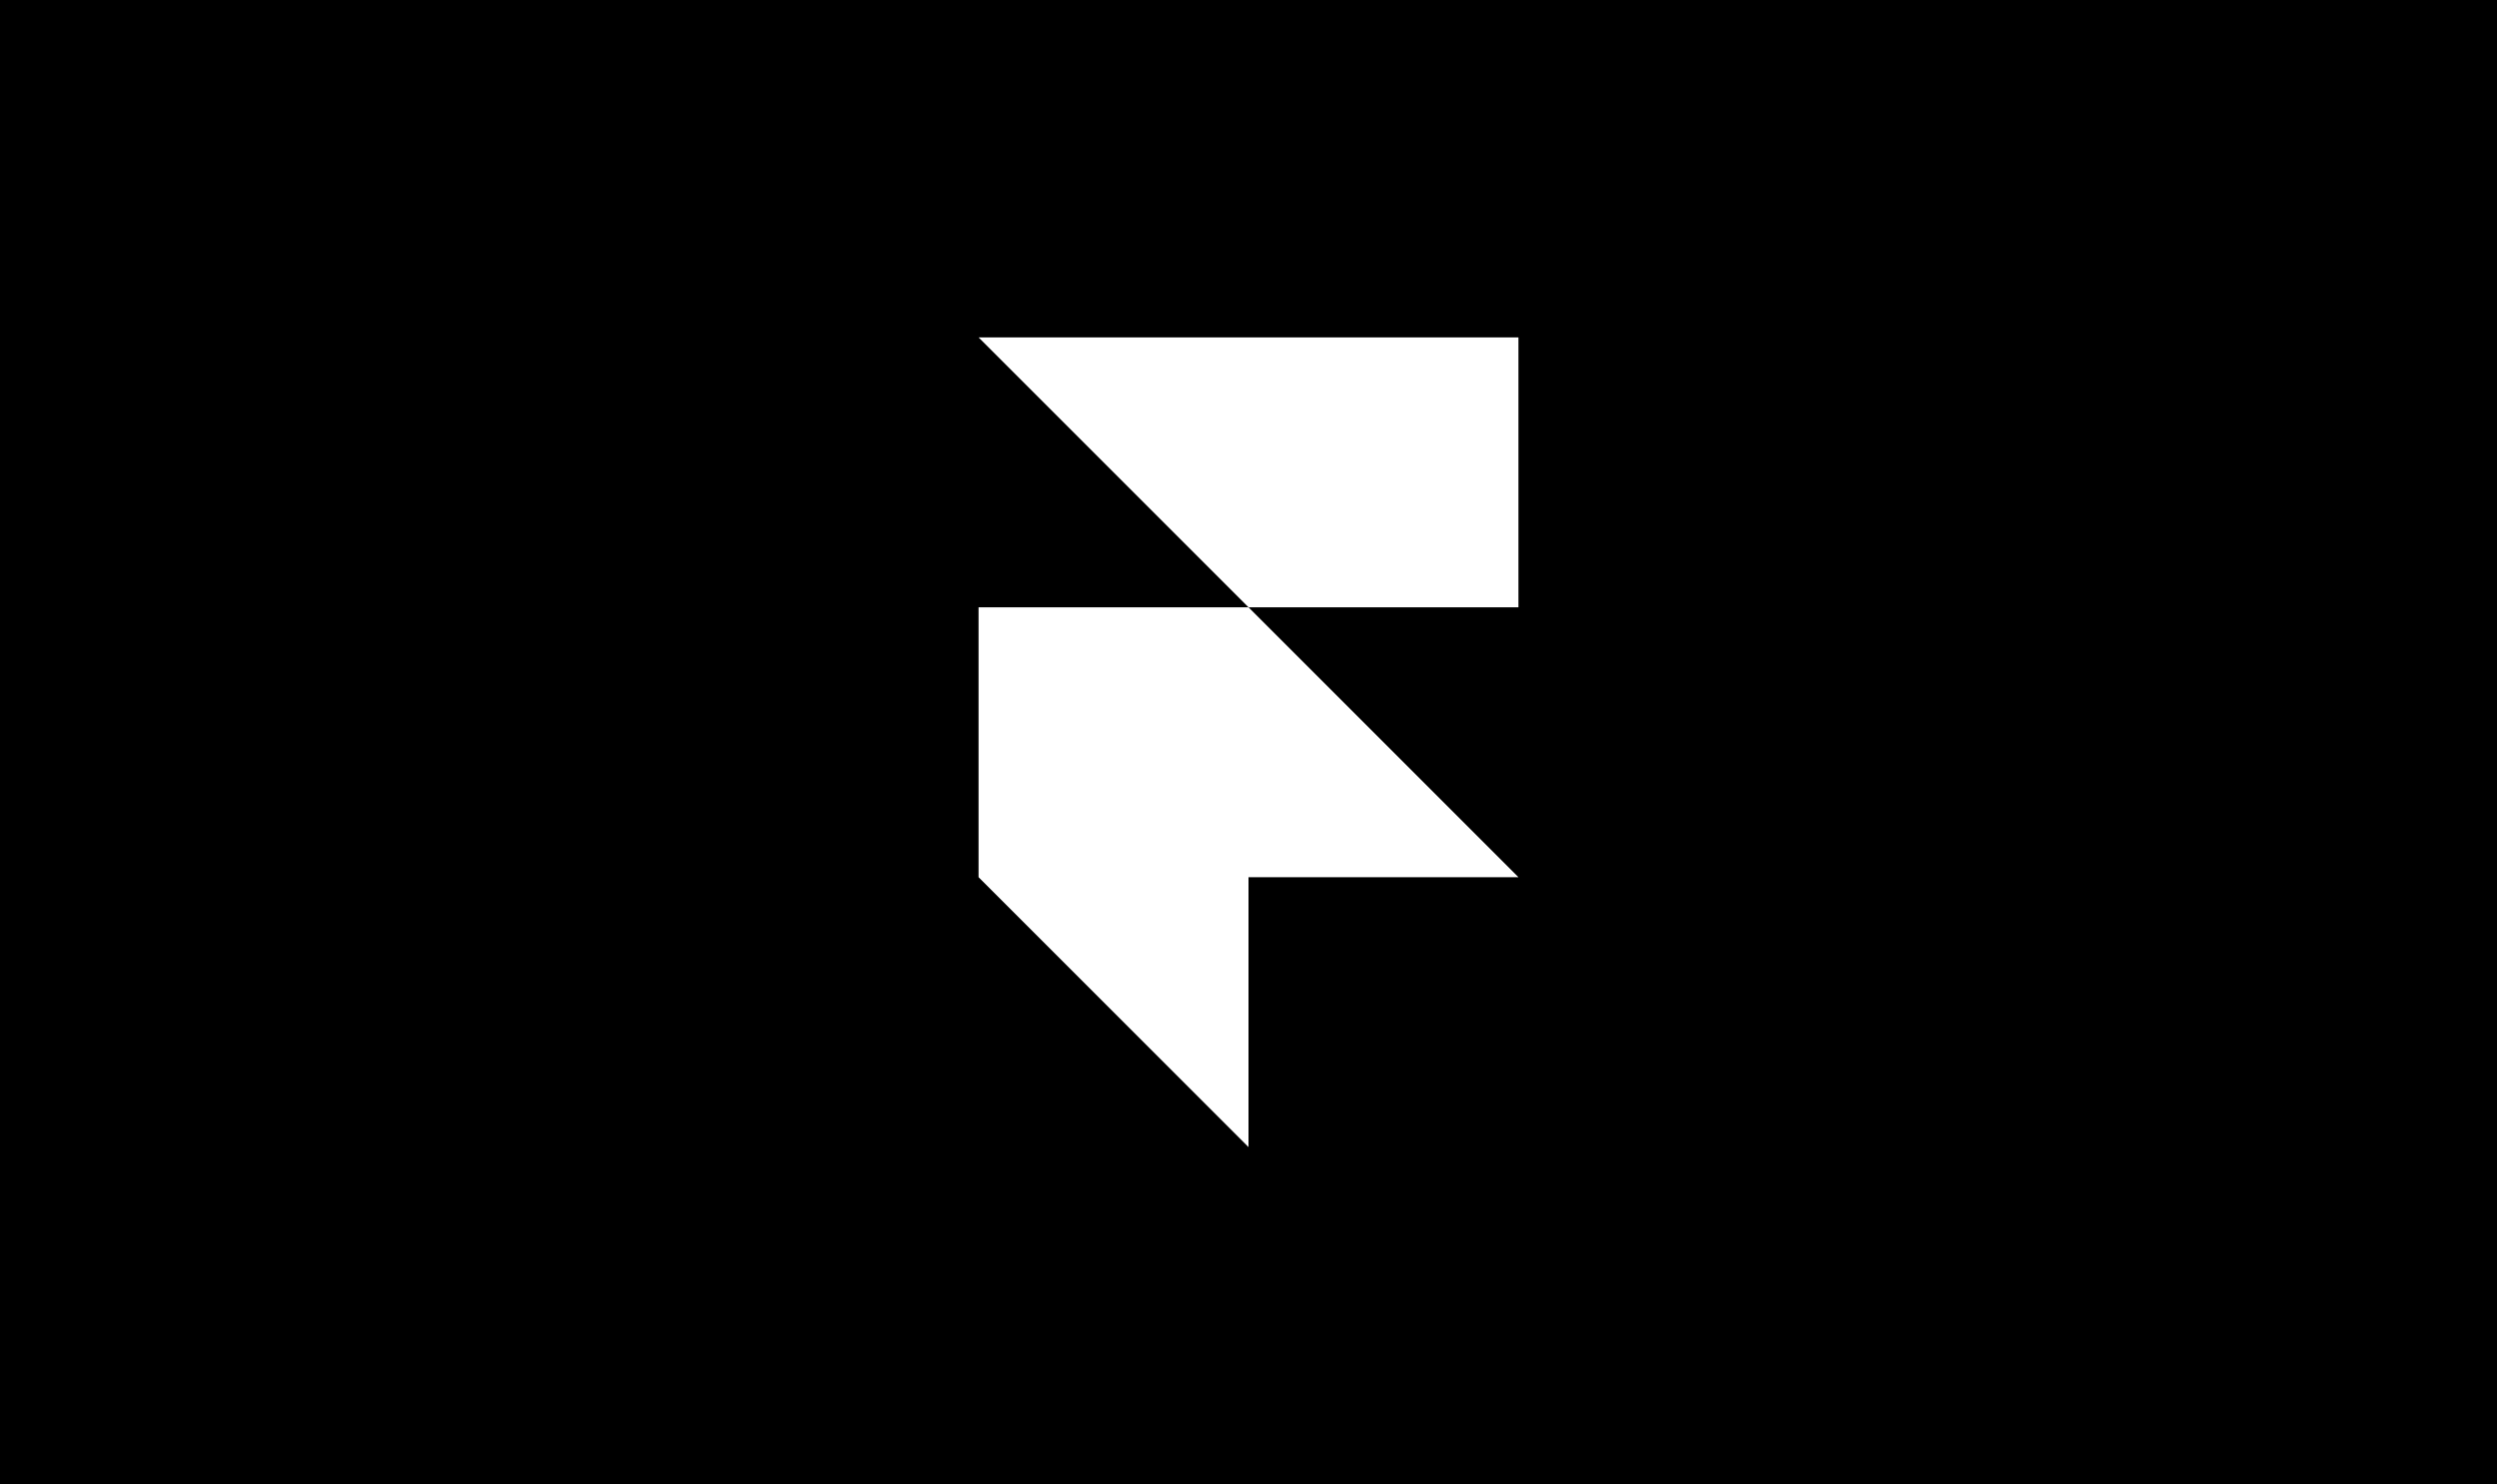 <svg height="176" viewBox="0 0 296 176" width="296" xmlns="http://www.w3.org/2000/svg"><g fill="none" fill-rule="evenodd" transform="translate(-236)"><path d="m0 0h768v176h-768z" fill="#000"/><path d="m384 104v32l-32-32v-32h32l32 32zm-32-64h64v32h-32z" fill="#fff" fill-rule="nonzero"/></g></svg>